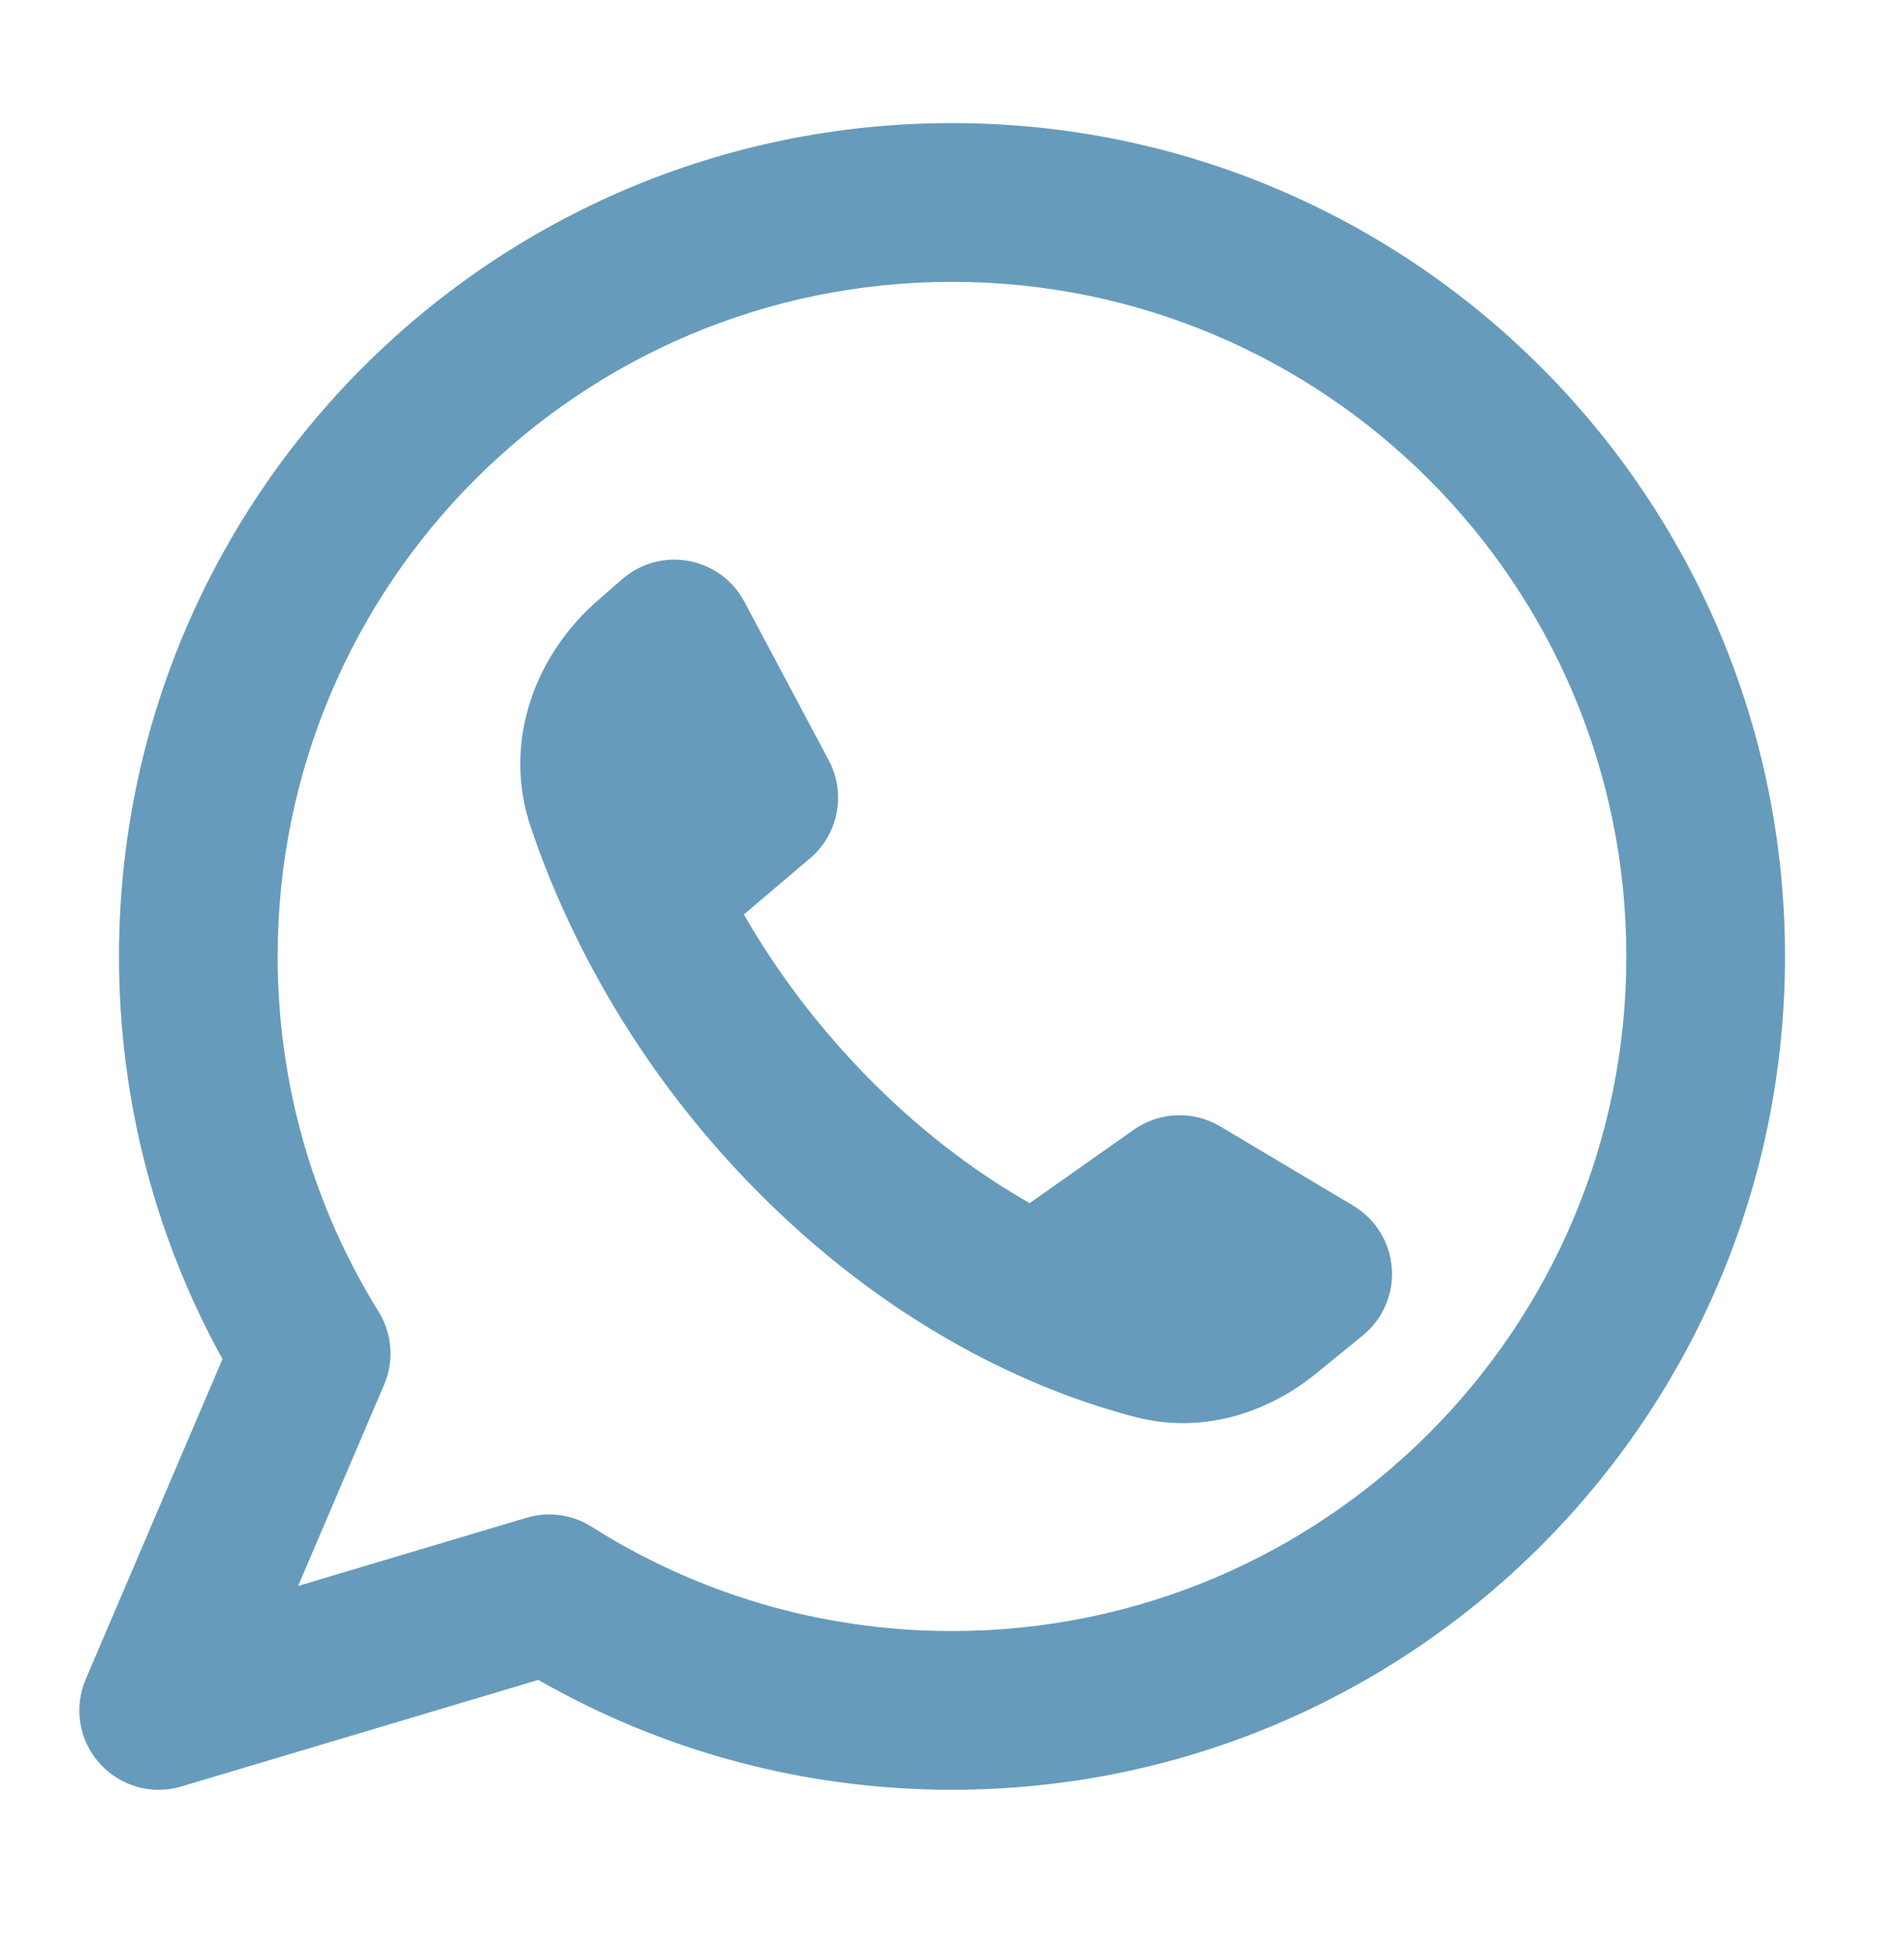 <svg width="40" height="41" viewBox="0 0 40 41" fill="none" xmlns="http://www.w3.org/2000/svg">
<path fill-rule="evenodd" clip-rule="evenodd" d="M5.833 20.085C5.833 12.261 12.176 5.919 20 5.919C27.824 5.919 34.167 12.261 34.167 20.085C34.167 27.909 27.824 34.252 20 34.252C17.213 34.252 14.619 33.449 12.43 32.062C12.023 31.804 11.524 31.735 11.061 31.873L6.263 33.305L8.07 29.078C8.283 28.578 8.24 28.006 7.953 27.544C6.61 25.379 5.833 22.825 5.833 20.085ZM20 2.585C10.335 2.585 2.5 10.421 2.5 20.085C2.5 23.149 3.289 26.033 4.674 28.54L1.801 35.264C1.547 35.858 1.659 36.546 2.09 37.028C2.52 37.511 3.191 37.701 3.81 37.516L11.309 35.278C13.871 36.746 16.84 37.585 20 37.585C29.665 37.585 37.5 29.75 37.5 20.085C37.5 10.421 29.665 2.585 20 2.585ZM23.821 23.723L21.631 25.266C20.605 24.681 19.471 23.866 18.333 22.728C17.15 21.545 16.273 20.324 15.627 19.204L17.019 18.023C17.616 17.516 17.78 16.661 17.412 15.969L15.638 12.636C15.399 12.187 14.969 11.872 14.469 11.78C13.969 11.688 13.454 11.829 13.071 12.163L12.545 12.622C11.28 13.726 10.533 15.539 11.152 17.376C11.795 19.279 13.166 22.275 15.976 25.085C18.998 28.108 22.069 29.298 23.864 29.76C25.311 30.133 26.68 29.633 27.645 28.847L28.631 28.044C29.052 27.701 29.28 27.173 29.24 26.63C29.2 26.088 28.898 25.599 28.431 25.32L25.634 23.654C25.069 23.317 24.359 23.344 23.821 23.723Z" fill="#669BBC"/>
</svg>
